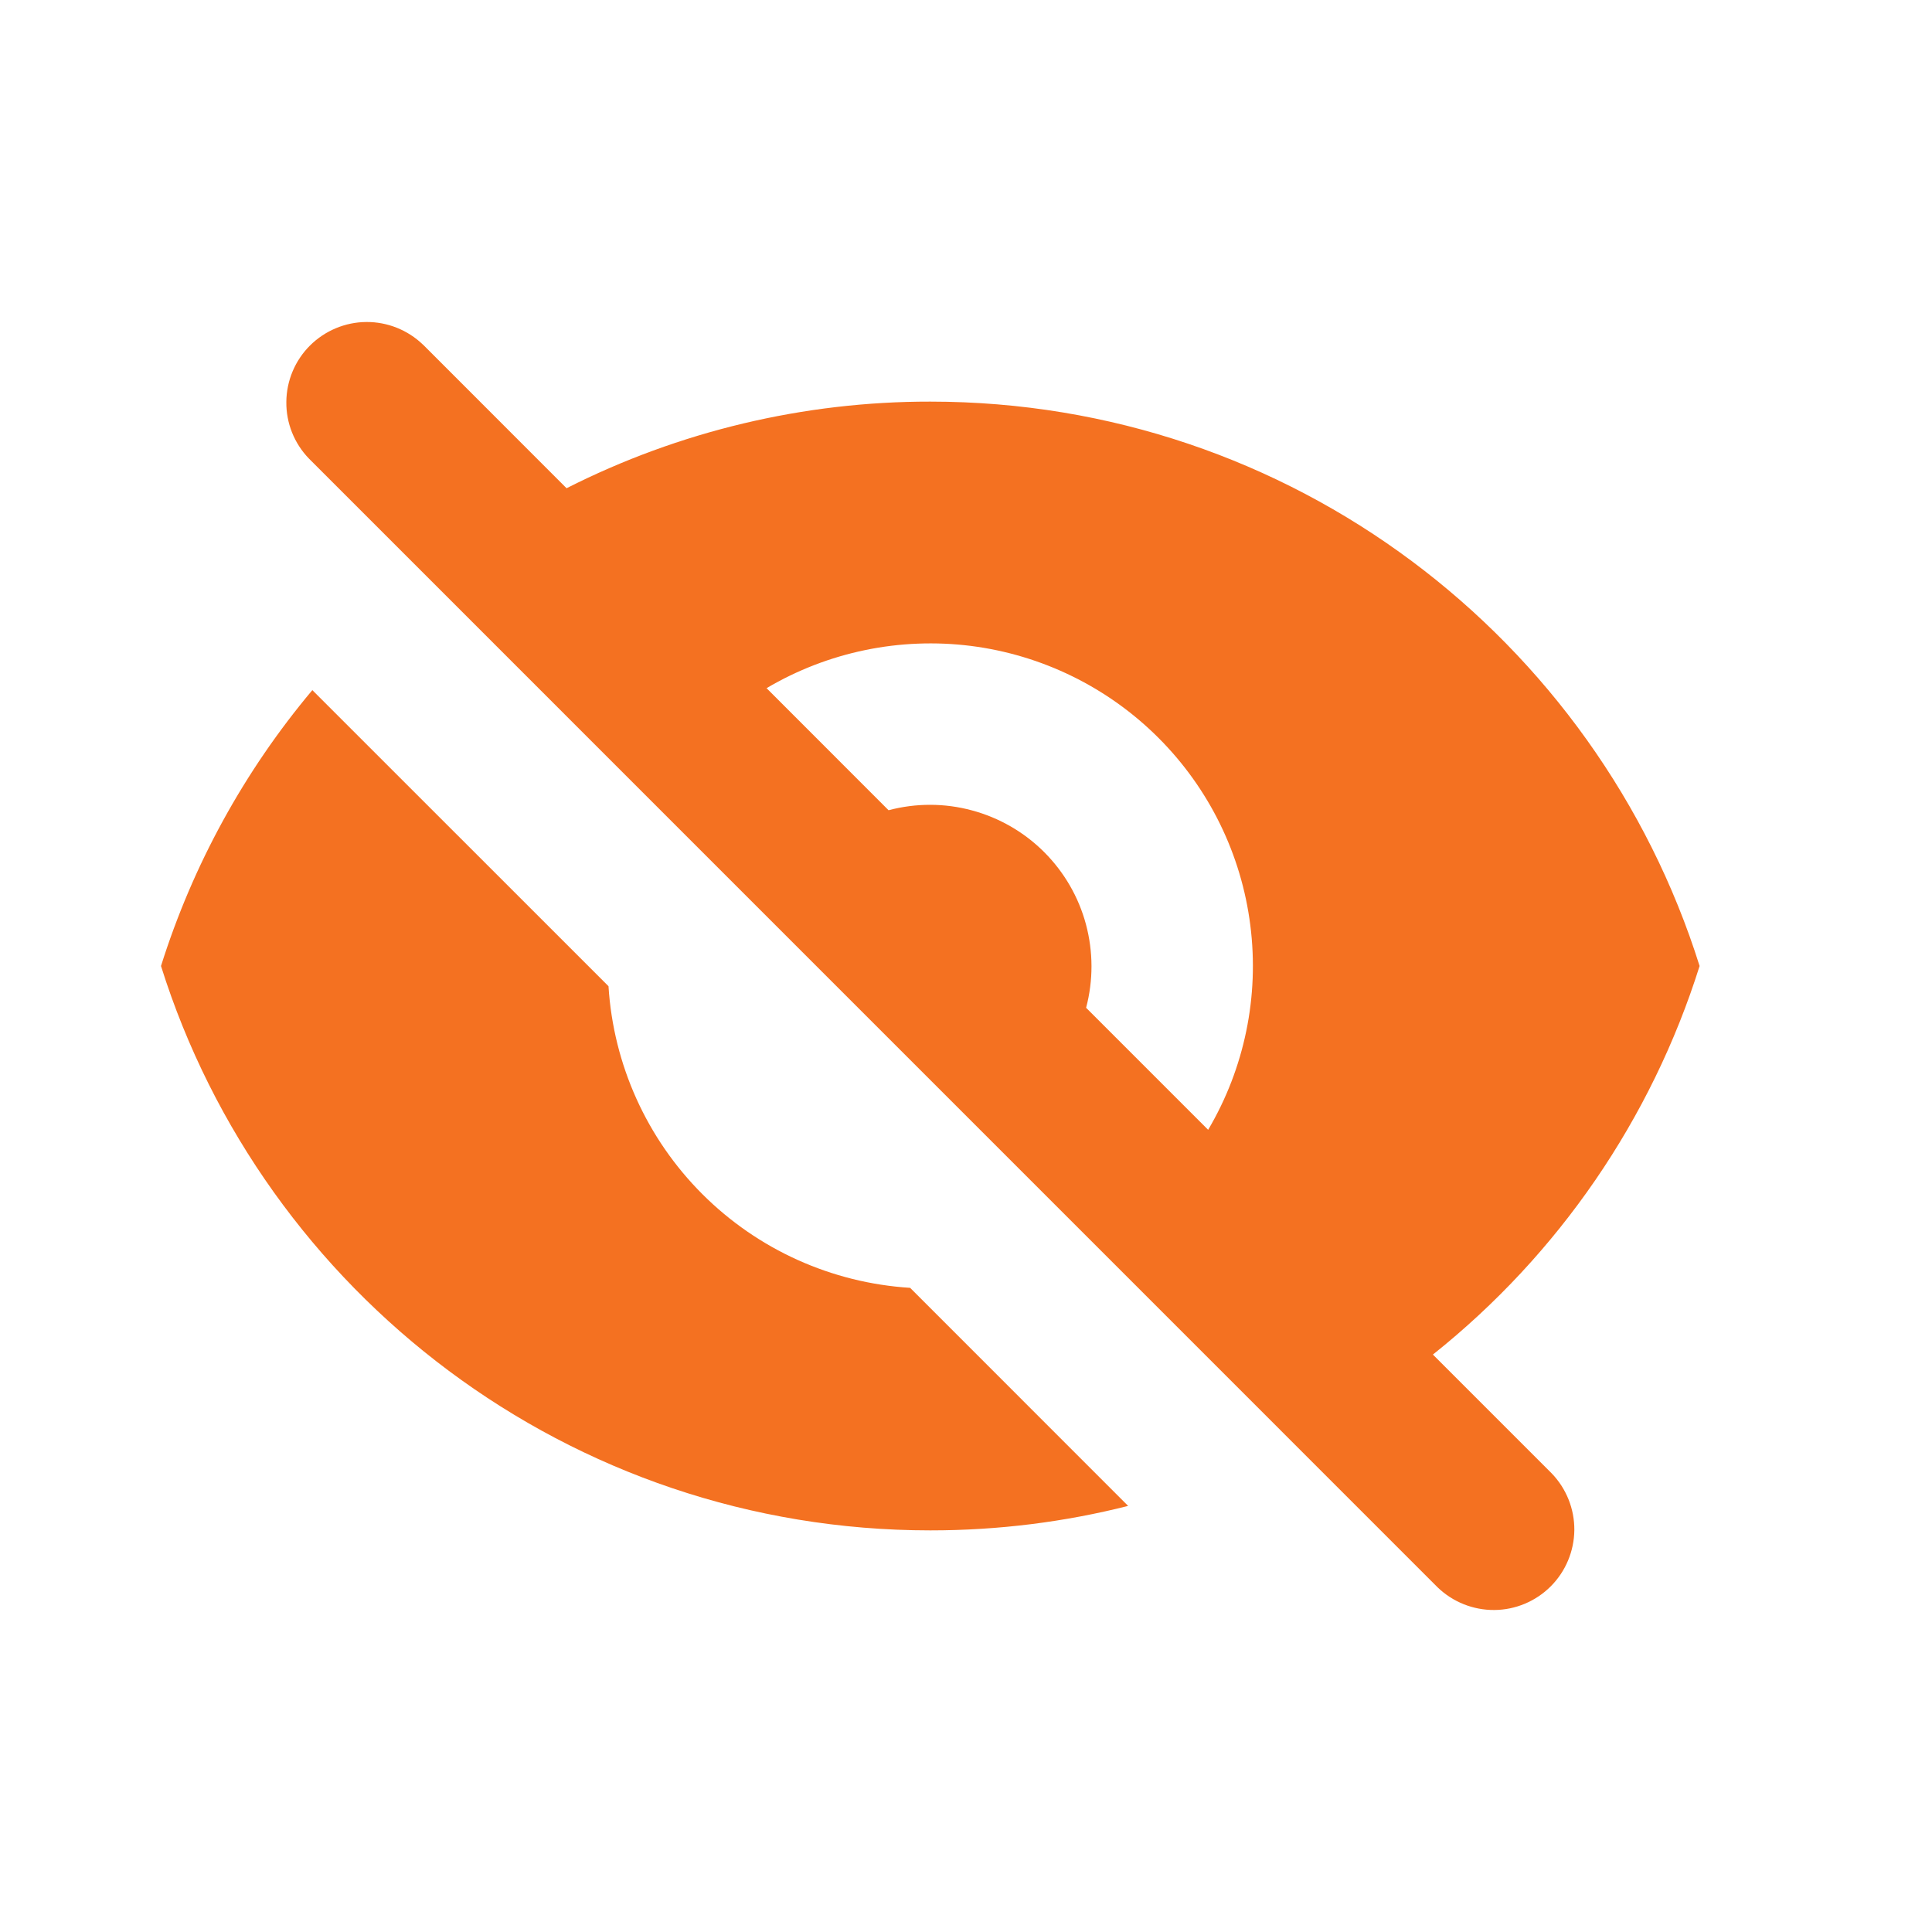 <svg width="24" height="24" viewBox="0 0 24 24" fill="none" xmlns="http://www.w3.org/2000/svg">
<g clip-path="url(#clip0_3_365)">
<path fill-rule="evenodd" clip-rule="evenodd" d="M5.254 4.281C5.065 4.099 4.812 3.998 4.55 4C4.287 4.002 4.036 4.108 3.85 4.293C3.664 4.479 3.559 4.73 3.557 4.993C3.554 5.255 3.655 5.508 3.838 5.697L17.859 19.719C18.048 19.901 18.301 20.002 18.564 20C18.826 19.998 19.078 19.892 19.263 19.707C19.449 19.521 19.554 19.27 19.557 19.007C19.559 18.745 19.458 18.492 19.276 18.303L17.8 16.827C19.36 15.584 20.514 13.903 21.113 12C19.837 7.937 16.042 4.989 11.557 4.989C9.987 4.987 8.438 5.356 7.038 6.065L5.255 4.281H5.254ZM9.522 8.548L11.038 10.065C11.377 9.975 11.735 9.975 12.074 10.067C12.413 10.158 12.723 10.337 12.971 10.585C13.22 10.834 13.399 11.143 13.49 11.482C13.581 11.822 13.582 12.179 13.492 12.519L15.008 14.035C15.46 13.27 15.644 12.376 15.532 11.495C15.421 10.613 15.019 9.794 14.391 9.166C13.763 8.538 12.943 8.136 12.062 8.024C11.18 7.913 10.287 8.097 9.522 8.549V8.548Z" fill="#F47121"/>
<path d="M14.014 18.707L11.306 15.998C10.332 15.937 9.414 15.523 8.724 14.833C8.034 14.143 7.62 13.225 7.559 12.251L3.88 8.573C3.034 9.58 2.395 10.745 2 12C3.276 16.063 7.073 19.011 11.557 19.011C12.405 19.011 13.228 18.906 14.014 18.707Z" fill="#F47121"/>
</g>
<defs>
<clipPath id="clip0_3_365">
<rect width="24" height="24" fill="white"/>
</clipPath>
</defs>
</svg>
